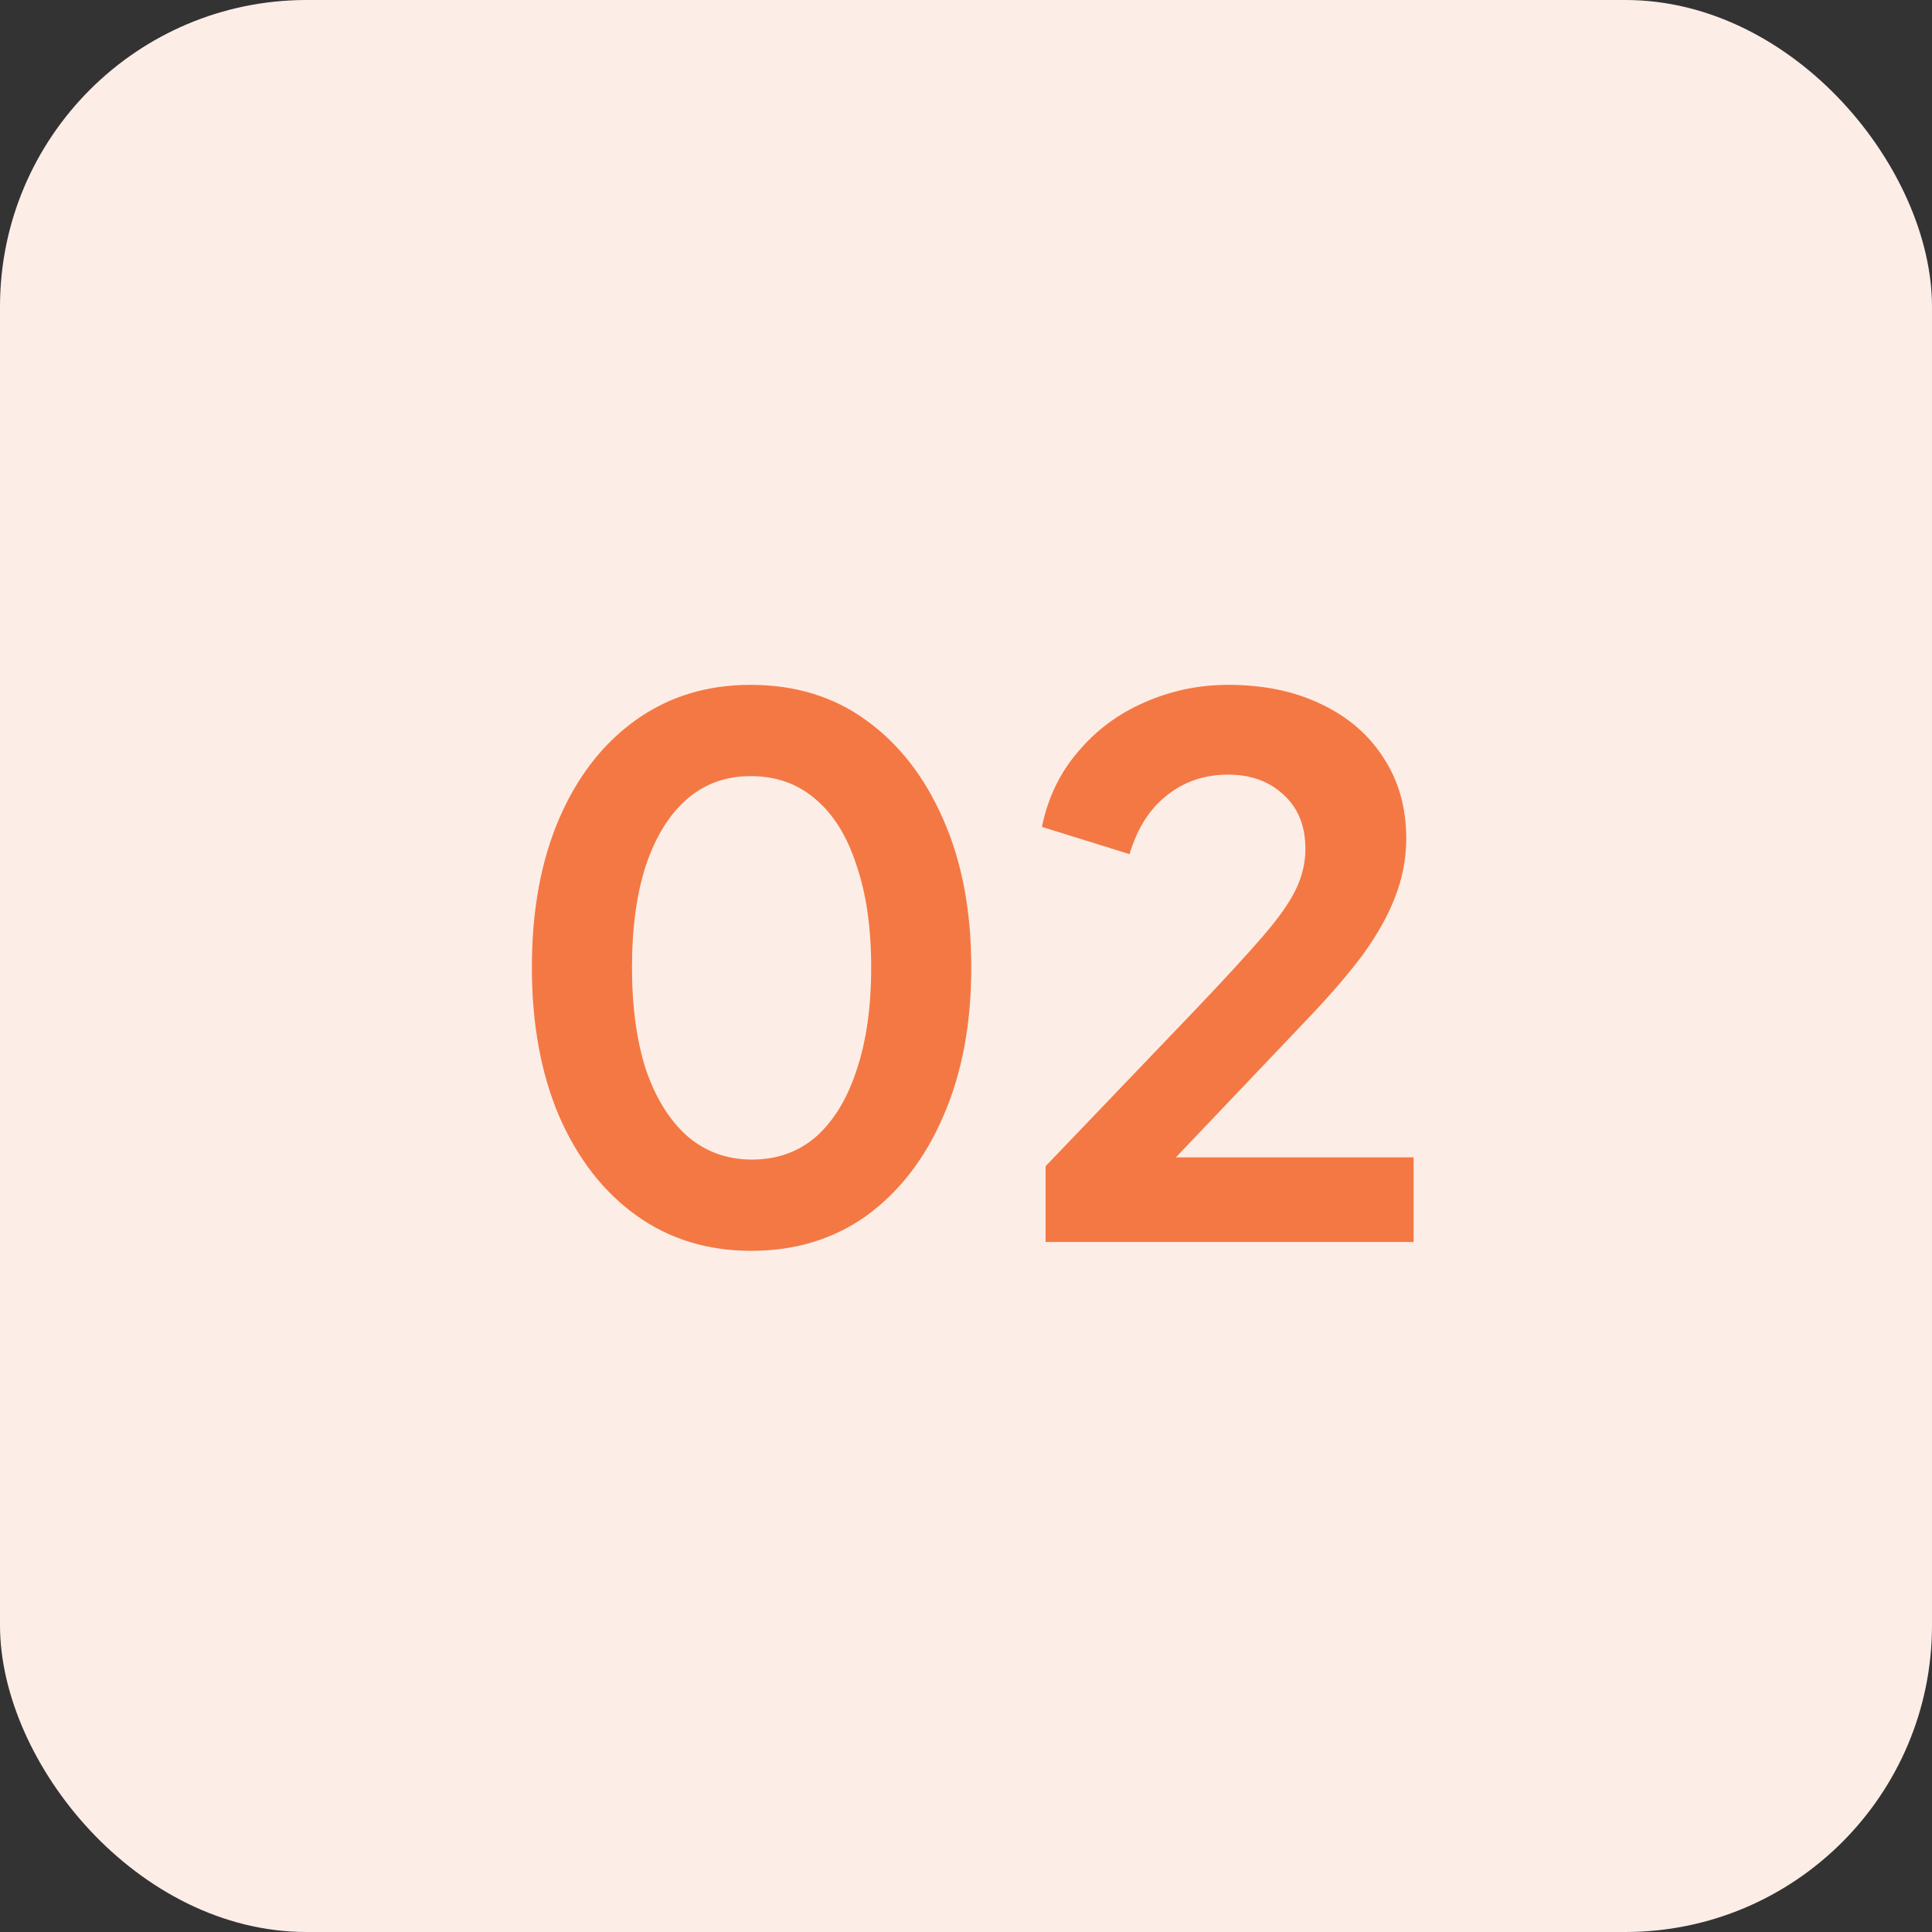 <?xml version="1.0" encoding="UTF-8"?>
<svg xmlns="http://www.w3.org/2000/svg" width="63" height="63" viewBox="0 0 63 63" fill="none">
  <rect x="0" y="0" width="63" height="63" fill="#333333" stroke="none"/>
  <rect width="63" height="63" rx="10" fill="#FDEDE7"></rect>
  <path d="M24.496 40.788C23.072 40.788 21.824 40.404 20.752 39.636C19.68 38.868 18.84 37.788 18.232 36.396C17.64 35.004 17.344 33.388 17.344 31.548C17.344 29.692 17.64 28.076 18.232 26.7C18.824 25.324 19.656 24.252 20.728 23.484C21.8 22.716 23.048 22.332 24.472 22.332C25.928 22.332 27.184 22.716 28.24 23.484C29.312 24.252 30.152 25.332 30.76 26.724C31.368 28.1 31.672 29.708 31.672 31.548C31.672 33.388 31.368 35.004 30.76 36.396C30.168 37.772 29.336 38.852 28.264 39.636C27.192 40.404 25.936 40.788 24.496 40.788ZM24.52 37.812C25.336 37.812 26.032 37.564 26.608 37.068C27.184 36.556 27.624 35.836 27.928 34.908C28.248 33.964 28.408 32.844 28.408 31.548C28.408 30.252 28.248 29.14 27.928 28.212C27.624 27.268 27.176 26.548 26.584 26.052C26.008 25.556 25.304 25.308 24.472 25.308C23.672 25.308 22.984 25.556 22.408 26.052C21.832 26.548 21.384 27.268 21.064 28.212C20.76 29.14 20.608 30.252 20.608 31.548C20.608 32.828 20.76 33.94 21.064 34.884C21.384 35.812 21.832 36.532 22.408 37.044C23 37.556 23.704 37.812 24.52 37.812ZM34.096 40.5V38.028L38.944 32.964C39.904 31.956 40.64 31.156 41.152 30.564C41.68 29.956 42.048 29.436 42.256 29.004C42.464 28.572 42.568 28.132 42.568 27.684C42.568 26.932 42.328 26.34 41.848 25.908C41.384 25.476 40.784 25.26 40.048 25.26C39.28 25.26 38.616 25.484 38.056 25.932C37.496 26.364 37.088 27.004 36.832 27.852L33.976 26.964C34.168 26.02 34.56 25.204 35.152 24.516C35.744 23.812 36.464 23.276 37.312 22.908C38.176 22.524 39.088 22.332 40.048 22.332C41.2 22.332 42.208 22.54 43.072 22.956C43.952 23.372 44.632 23.956 45.112 24.708C45.608 25.46 45.856 26.34 45.856 27.348C45.856 27.988 45.736 28.62 45.496 29.244C45.256 29.868 44.896 30.508 44.416 31.164C43.936 31.804 43.312 32.524 42.544 33.324L38.344 37.74H46.096V40.5H34.096Z" fill="#F47843"></path>
</svg>
